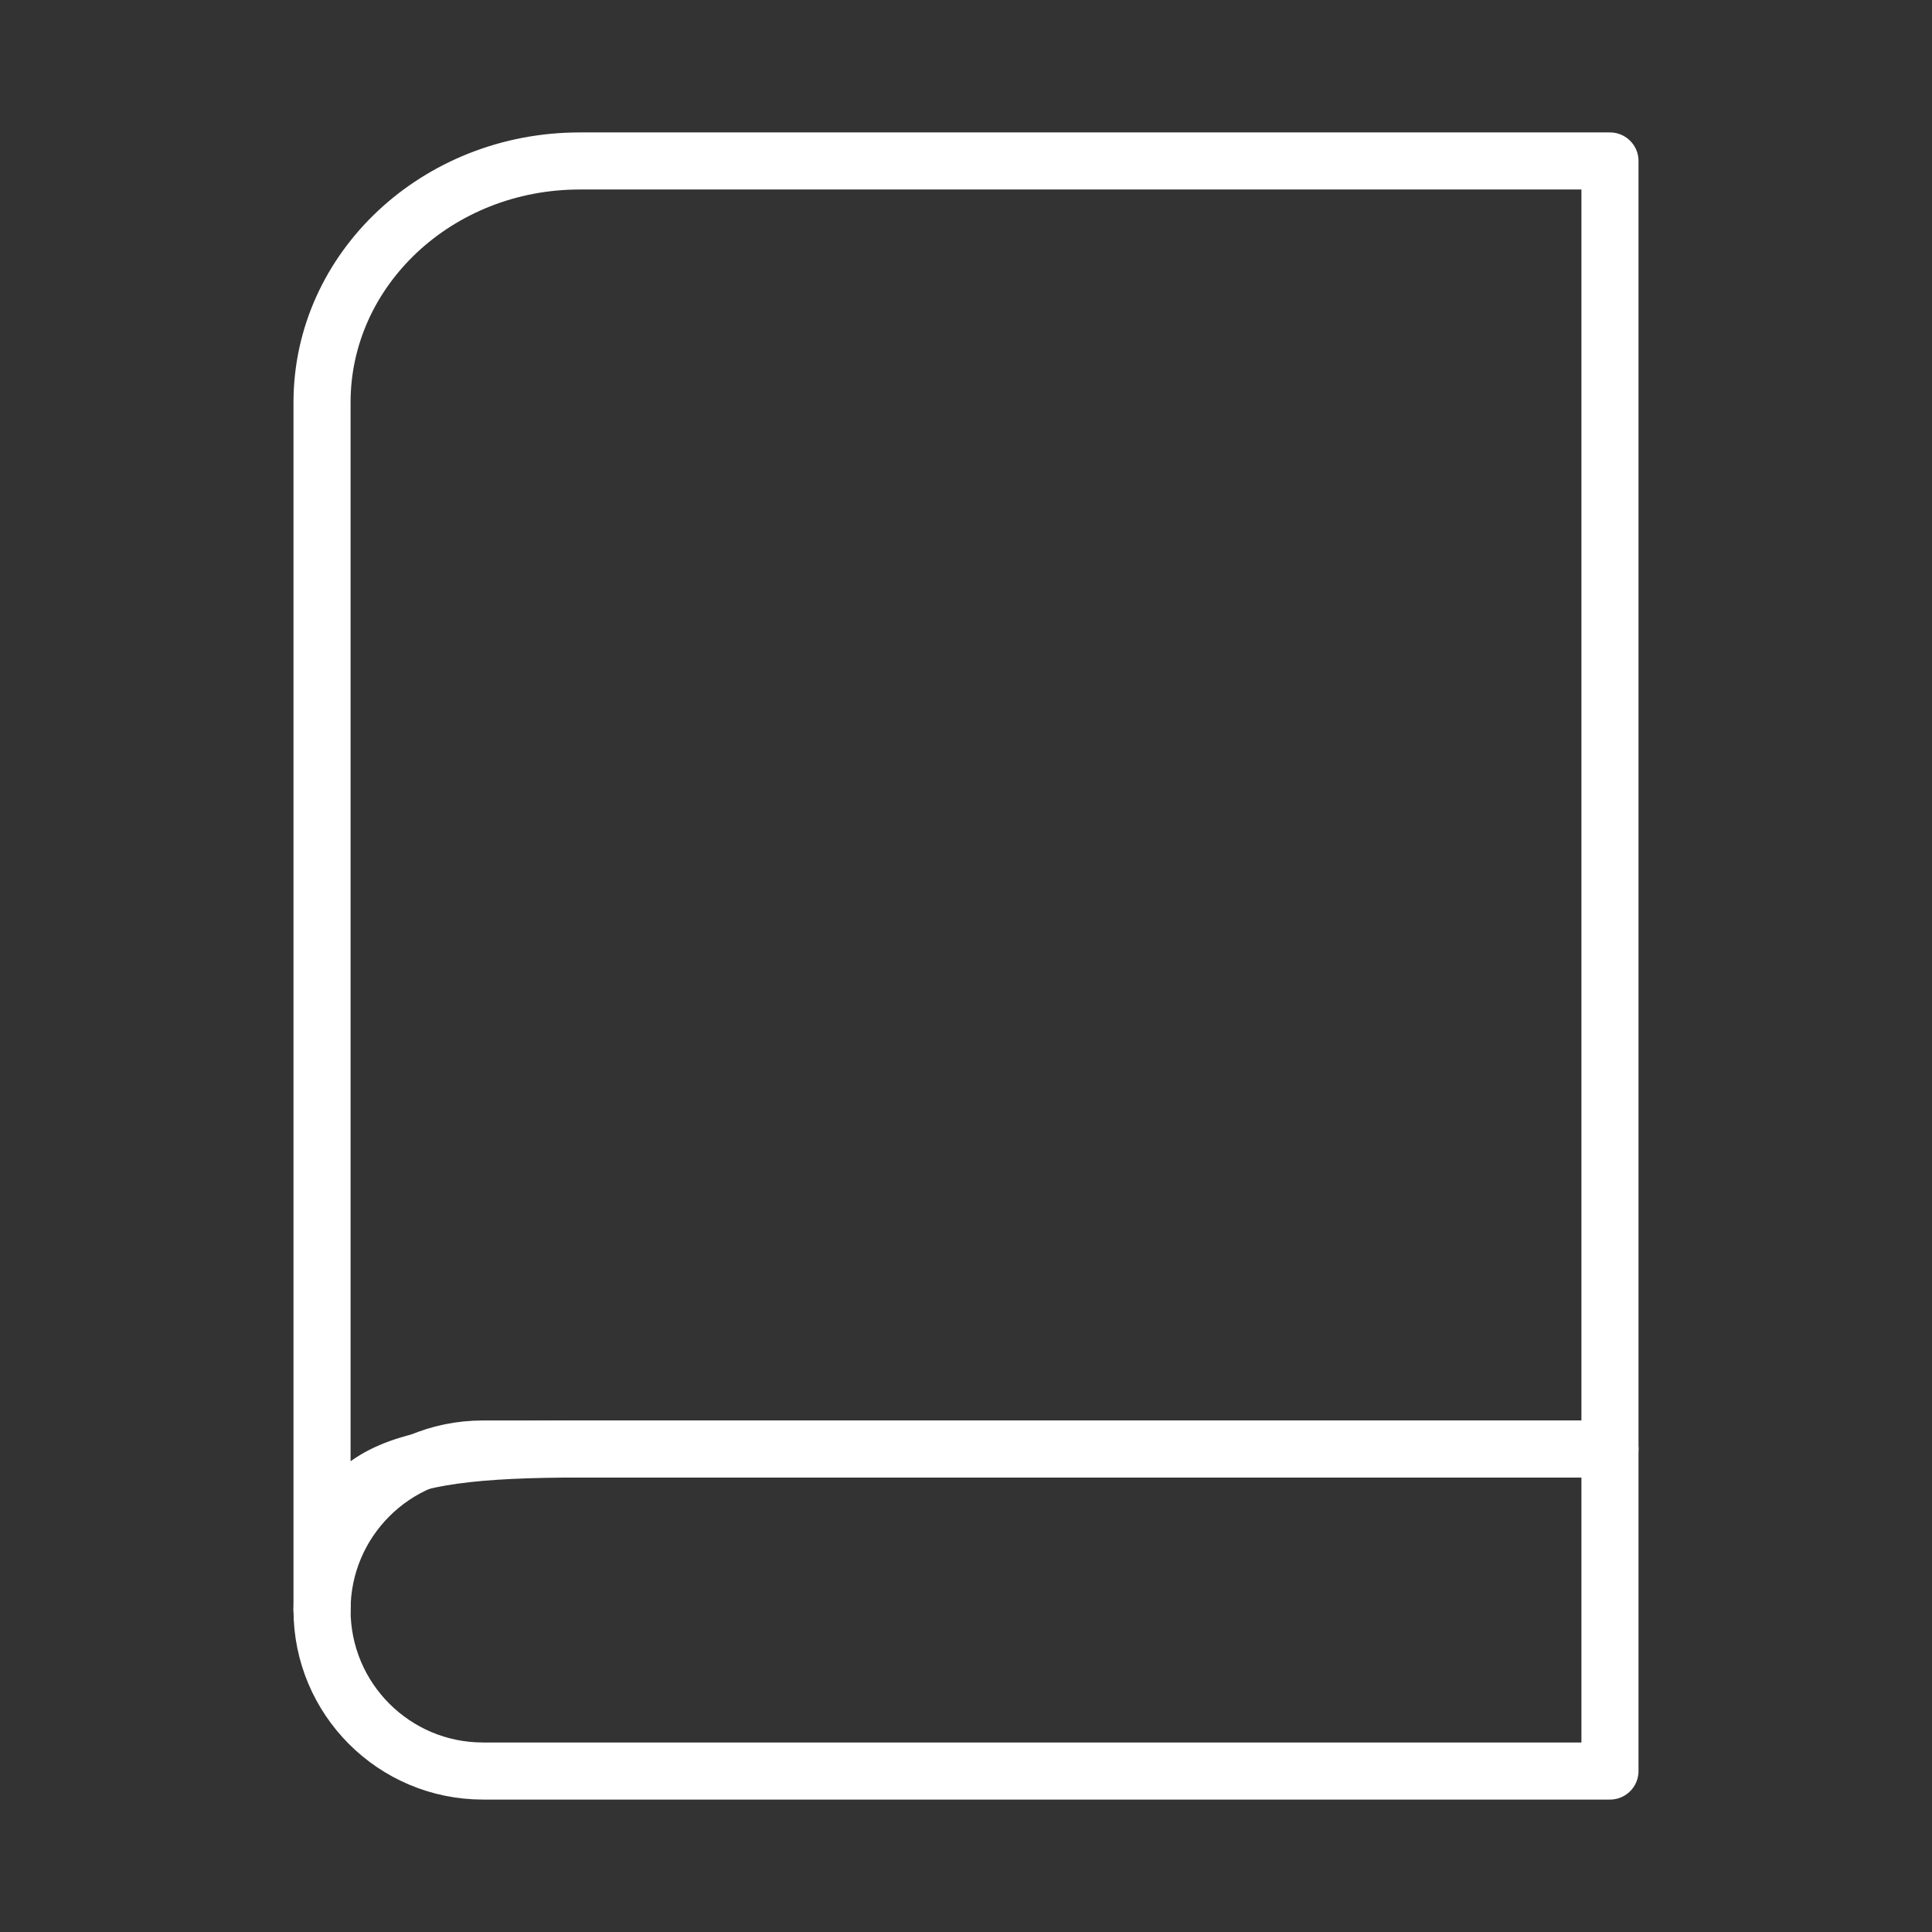 <?xml version="1.0" encoding="UTF-8"?> <svg xmlns="http://www.w3.org/2000/svg" width="22" height="22" viewBox="0 0 22 22" fill="none"><rect x="0" y="0" width="22" height="22" fill="#333333" stroke="none"/> <path d="M3.667 18.333C3.667 16.5 3.667 4.583 3.667 4.583C3.667 3.064 4.98 1.833 6.6 1.833H18.333V16.5C18.333 16.5 9.158 16.5 6.6 16.5C4.291 16.5 3.667 16.814 3.667 18.333Z" stroke="white" stroke-width="0.65" stroke-linejoin="round"></path> <path fill-rule="evenodd" clip-rule="evenodd" d="M5.5 20.167H18.333V16.5H5.5C4.487 16.5 3.667 17.321 3.667 18.333C3.667 19.346 4.487 20.167 5.5 20.167Z" stroke="white" stroke-width="0.65" stroke-linecap="round" stroke-linejoin="round"></path> </svg> 